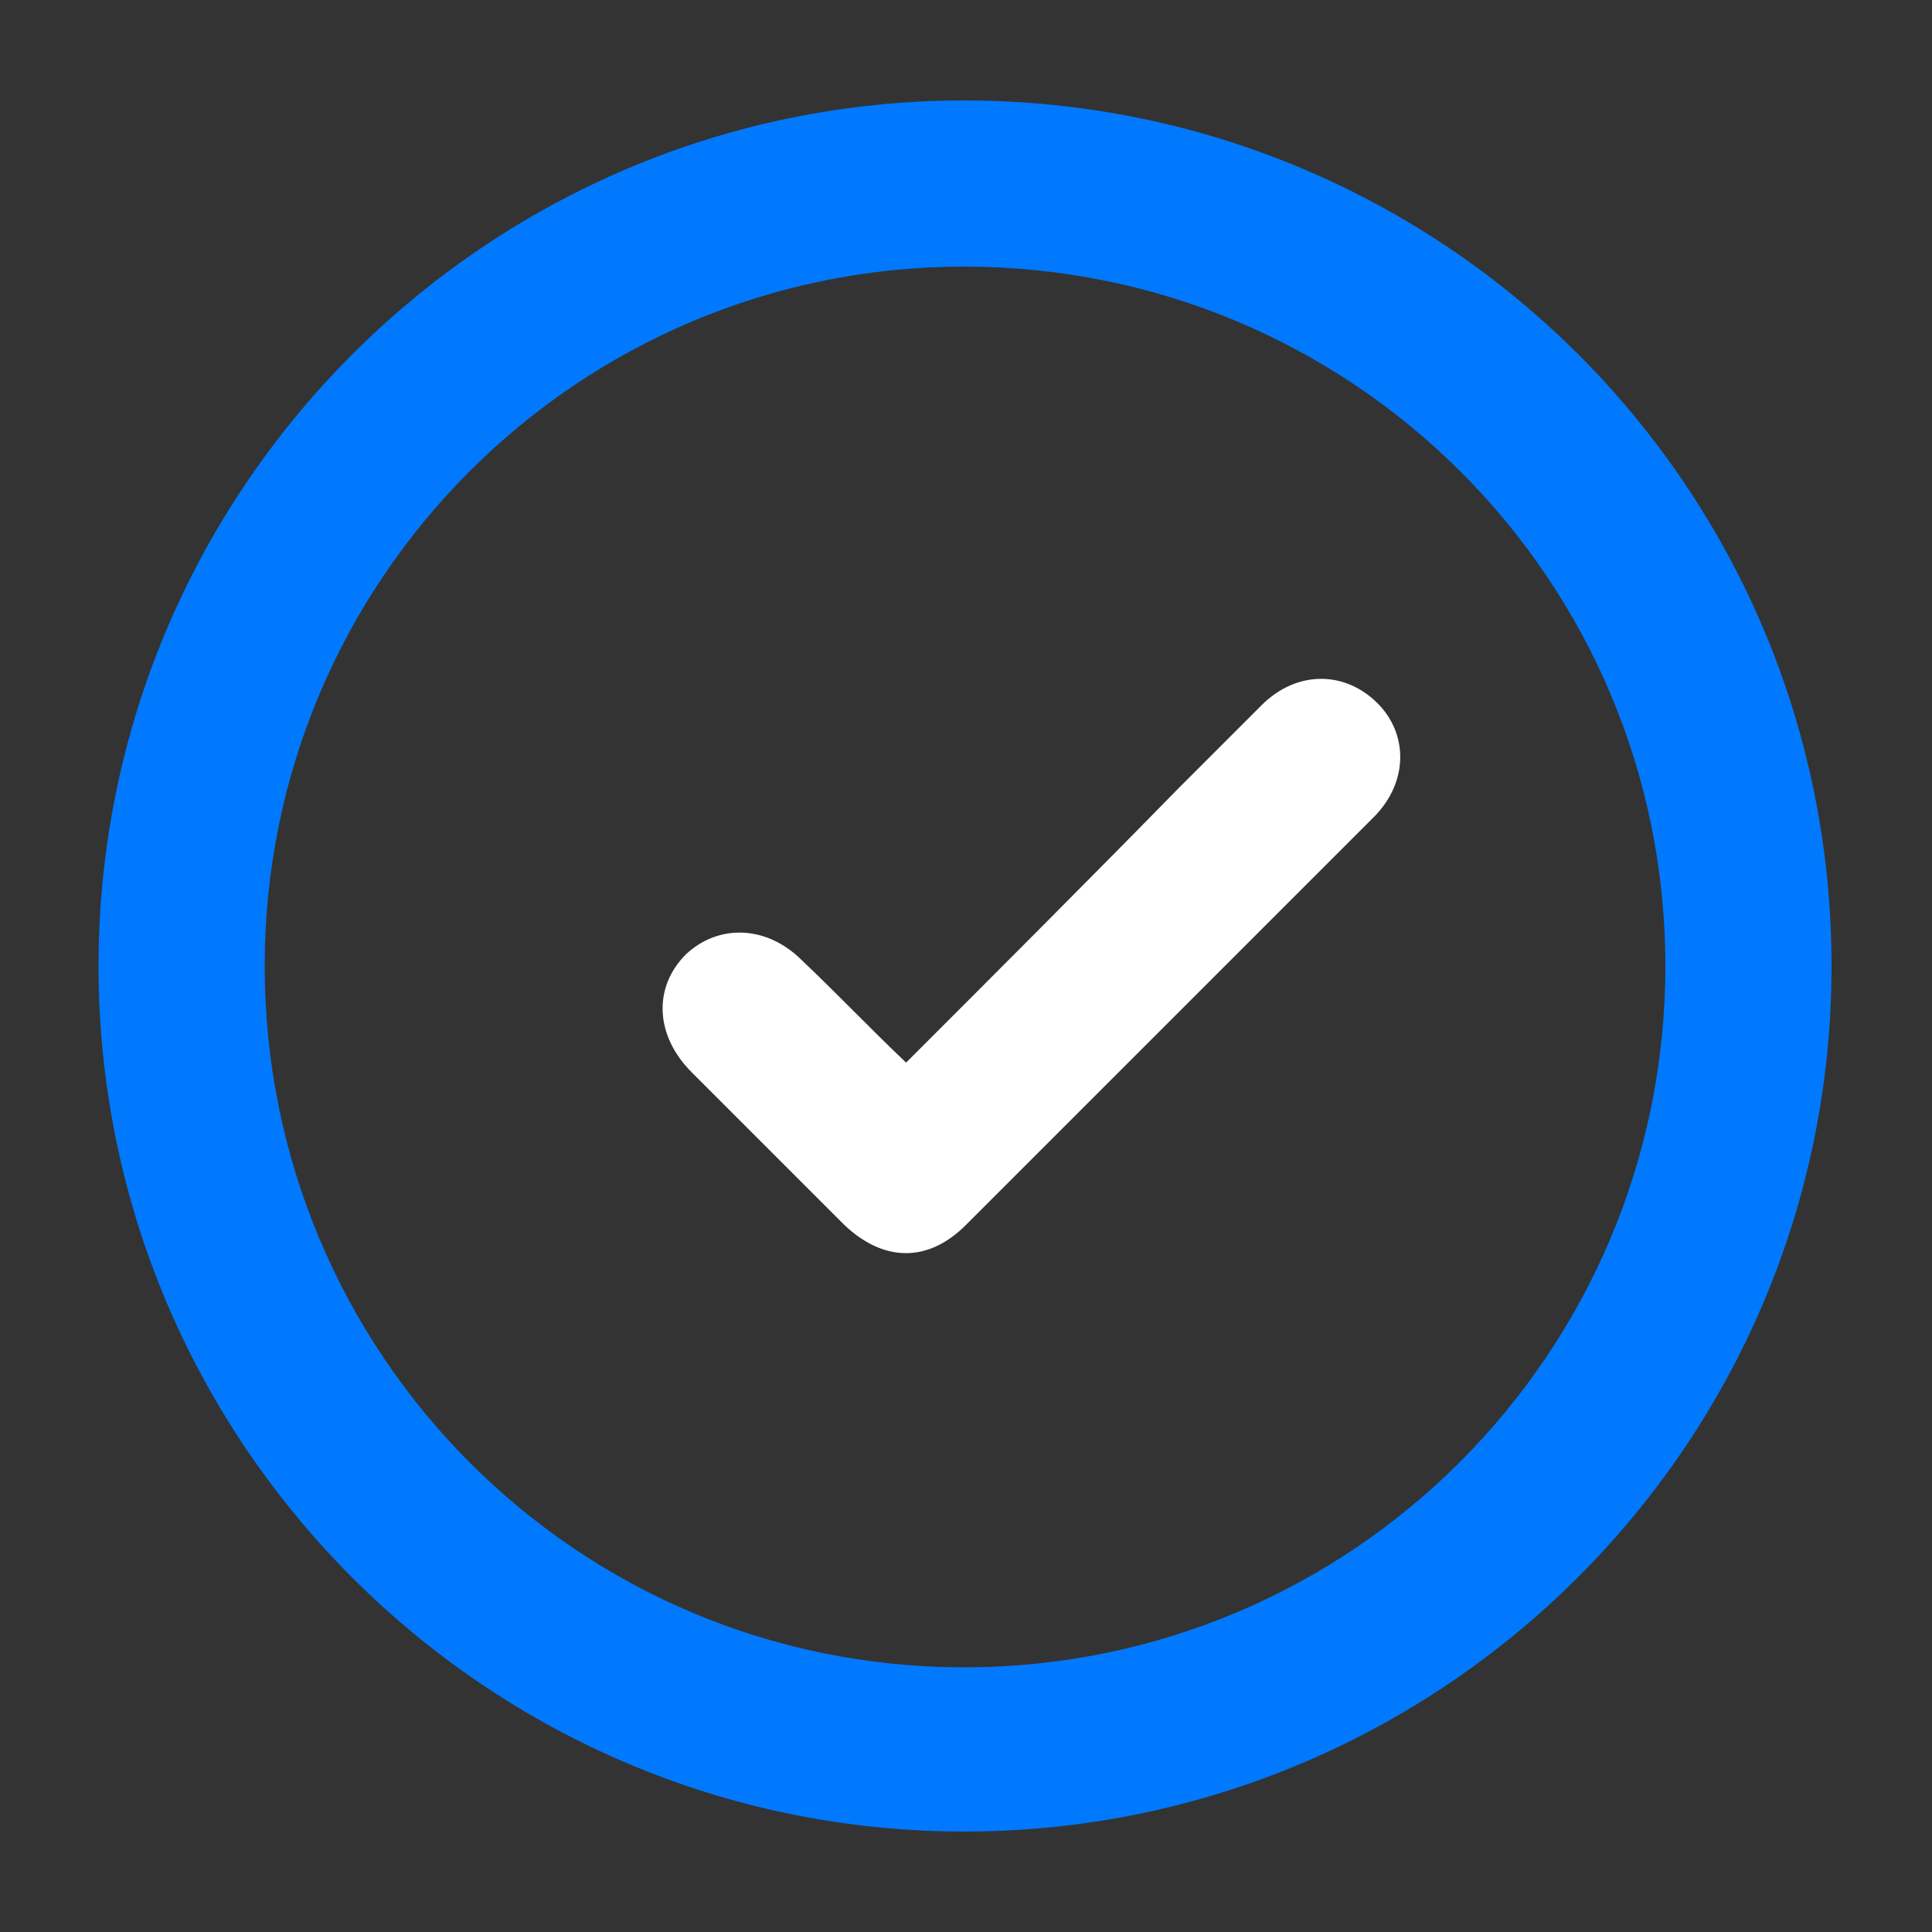 <?xml version="1.0" encoding="utf-8"?>
<!-- Generator: Adobe Illustrator 25.4.1, SVG Export Plug-In . SVG Version: 6.00 Build 0)  -->
<svg version="1.1" id="Layer_1" xmlns="http://www.w3.org/2000/svg" xmlns:xlink="http://www.w3.org/1999/xlink" x="0px" y="0px"
	 viewBox="0 0 100 100" style="enable-background:new 0 0 100 100;" xml:space="preserve">
<rect x="0" y="0" width="100" height="100" fill="#333333" stroke="none"/>
<style type="text/css">
	.st0{fill:#0079FF;}
	.st1{fill:#FFFFFF;}
</style>
<g>
	<path class="st0" d="M49.9,13.8C70,13.8,86.2,30,86.2,50S70,86.3,49.9,86.3S13.7,70,13.7,50S29.9,13.8,49.9,13.8 M49.9,5.2
		C25.2,5.2,5.1,25.3,5.1,50s20.1,44.8,44.8,44.8S94.8,74.8,94.8,50S74.7,5.2,49.9,5.2L49.9,5.2z"/>
	<g>
		<g>
			<path class="st1" d="M46.9,55c4.8-4.8,9.5-9.5,14.1-14.2c1.4-1.4,2.9-2.9,4.3-4.3c1.8-1.8,4.3-1.8,6-0.1c1.6,1.6,1.6,4.1-0.2,5.9
				c-7,7-14.1,14.1-21.1,21.1c-2,2-4.3,1.9-6.3,0c-2.6-2.6-5.3-5.3-7.9-7.9c-1.9-1.9-2-4.4-0.3-6.1c1.7-1.6,4.2-1.5,6,0.3
				C43.3,51.4,45,53.2,46.9,55z"/>
		</g>
	</g>
</g>
</svg>
